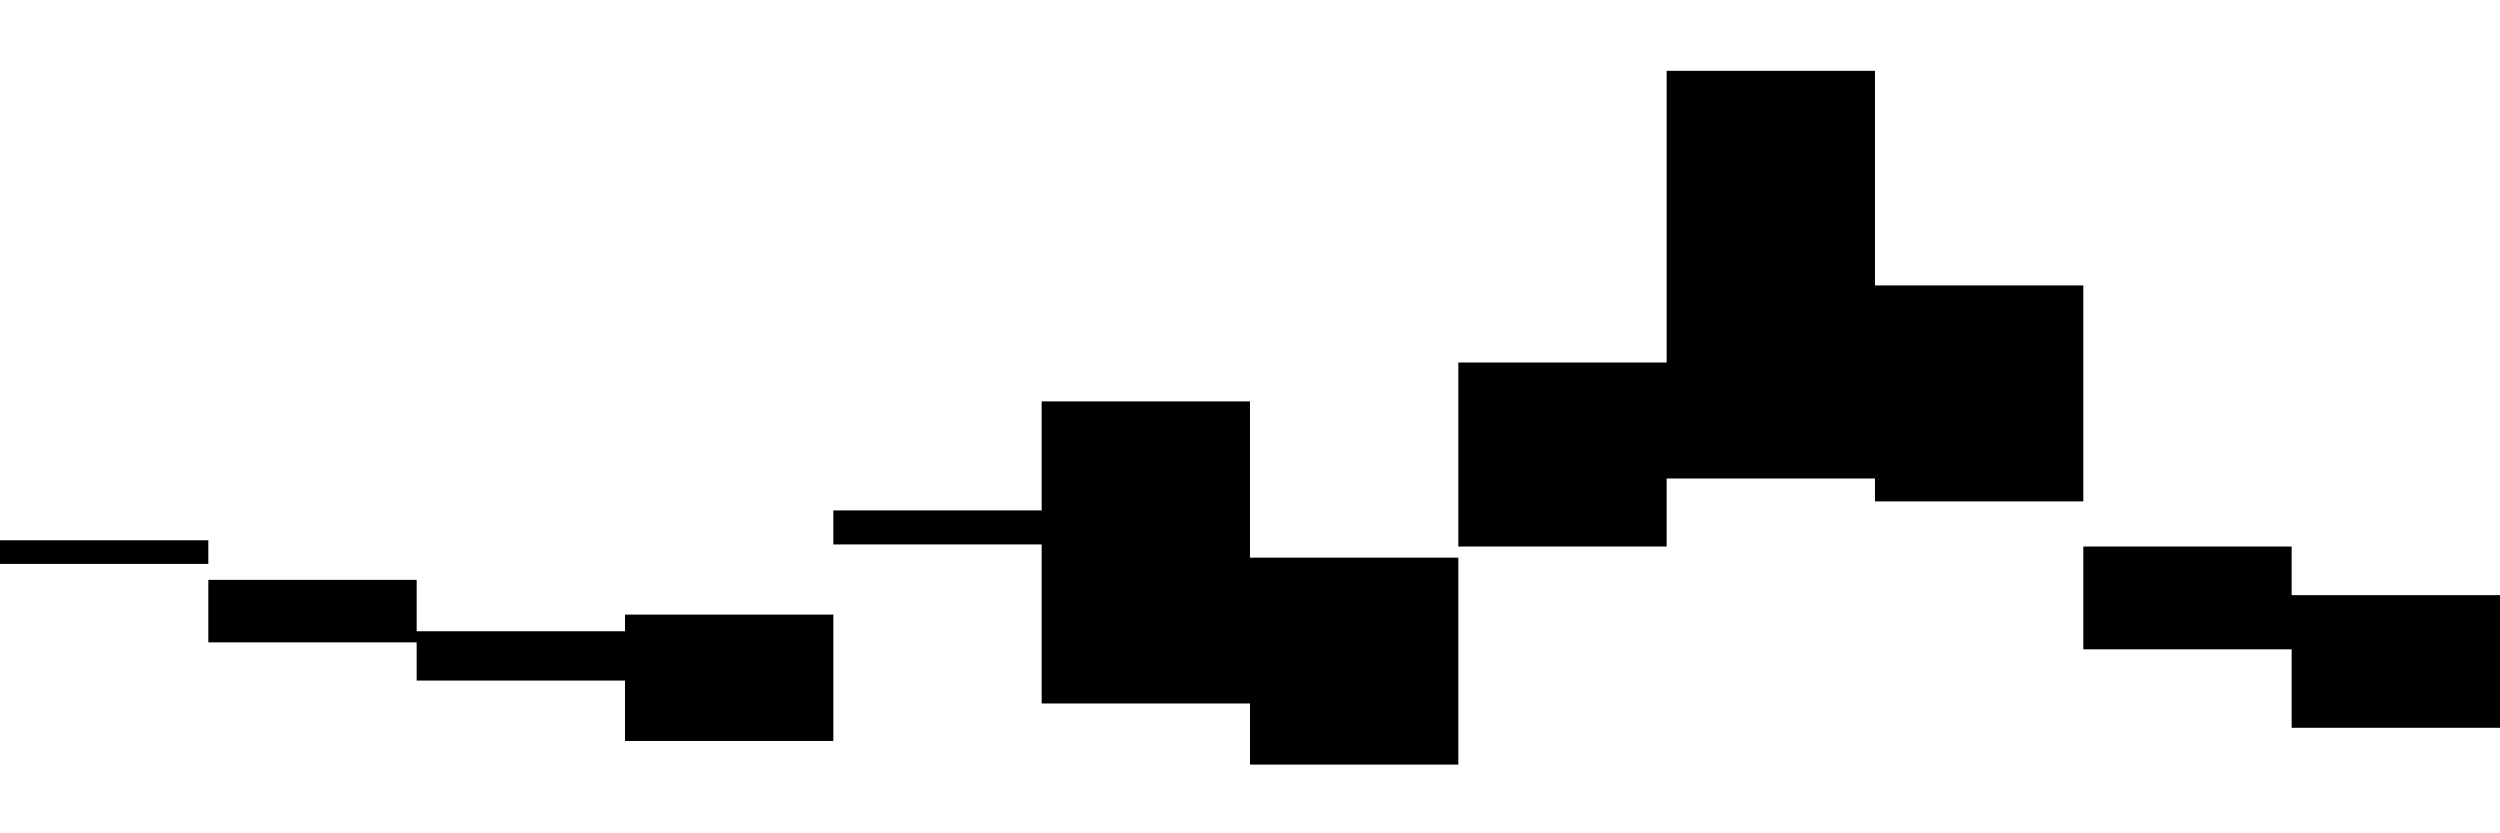 <?xml version="1.0" encoding="UTF-8" standalone="yes"?><svg height="12" viewBox="0 -1 36 12" width="36" xmlns="http://www.w3.org/2000/svg"><path d="M0,7.12v-0.34h3v0.34h-3m3,1.13v-0.9h3v0.9h-3m3,0.55v-0.71h3v0.71h-3m3,0.87v-1.82h3v1.82h-3m3,-2.83v-0.49h3v0.49h-3m3,2.29v-4.35h3v4.35h-3m3,0.88v-2.98h3v2.98h-3m3,-3.14v-2.65h3v2.65h-3m3,-0.98v-5.87h3v5.87h-3m3,0.33v-3.11h3v3.11h-3m3,2.13v-1.48h3v1.48h-3m3,1.13v-1.91h3v1.91h-3" fill="#000" stroke="none" /></svg>